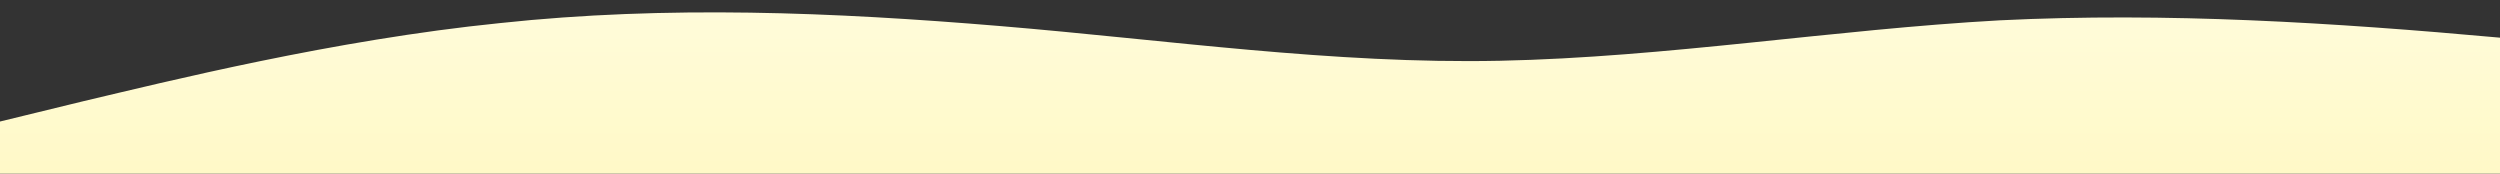 <?xml version="1.0" standalone="no"?>
<svg xmlns:xlink="http://www.w3.org/1999/xlink" id="wave" style="transform:rotate(0deg); transition: 0.3s" viewBox="0 0 1440 100" version="1.1" xmlns="http://www.w3.org/2000/svg"><rect x="0" y="0" width="1440" height="100" fill="#333333" stroke="none"/><defs><linearGradient id="sw-gradient-0" x1="0" x2="0" y1="1" y2="0"><stop stop-color="rgba(255, 249, 199, 1)" offset="0%"/><stop stop-color="rgba(255, 251.074, 218.355, 1)" offset="100%"/></linearGradient></defs><path style="transform:translate(0, 0px); opacity:1" fill="url(#sw-gradient-0)" d="M0,70L48,58.3C96,47,192,23,288,13.3C384,3,480,7,576,15C672,23,768,37,864,35C960,33,1056,17,1152,11.7C1248,7,1344,13,1440,21.7C1536,30,1632,40,1728,41.7C1824,43,1920,37,2016,36.7C2112,37,2208,43,2304,45C2400,47,2496,43,2592,43.3C2688,43,2784,47,2880,46.7C2976,47,3072,43,3168,41.7C3264,40,3360,40,3456,43.3C3552,47,3648,53,3744,60C3840,67,3936,73,4032,66.7C4128,60,4224,40,4320,31.7C4416,23,4512,27,4608,31.7C4704,37,4800,43,4896,50C4992,57,5088,63,5184,65C5280,67,5376,63,5472,66.7C5568,70,5664,80,5760,83.3C5856,87,5952,83,6048,71.7C6144,60,6240,40,6336,38.3C6432,37,6528,53,6624,55C6720,57,6816,43,6864,36.7L6912,30L6912,100L6864,100C6816,100,6720,100,6624,100C6528,100,6432,100,6336,100C6240,100,6144,100,6048,100C5952,100,5856,100,5760,100C5664,100,5568,100,5472,100C5376,100,5280,100,5184,100C5088,100,4992,100,4896,100C4800,100,4704,100,4608,100C4512,100,4416,100,4320,100C4224,100,4128,100,4032,100C3936,100,3840,100,3744,100C3648,100,3552,100,3456,100C3360,100,3264,100,3168,100C3072,100,2976,100,2880,100C2784,100,2688,100,2592,100C2496,100,2400,100,2304,100C2208,100,2112,100,2016,100C1920,100,1824,100,1728,100C1632,100,1536,100,1440,100C1344,100,1248,100,1152,100C1056,100,960,100,864,100C768,100,672,100,576,100C480,100,384,100,288,100C192,100,96,100,48,100L0,100Z"/></svg>